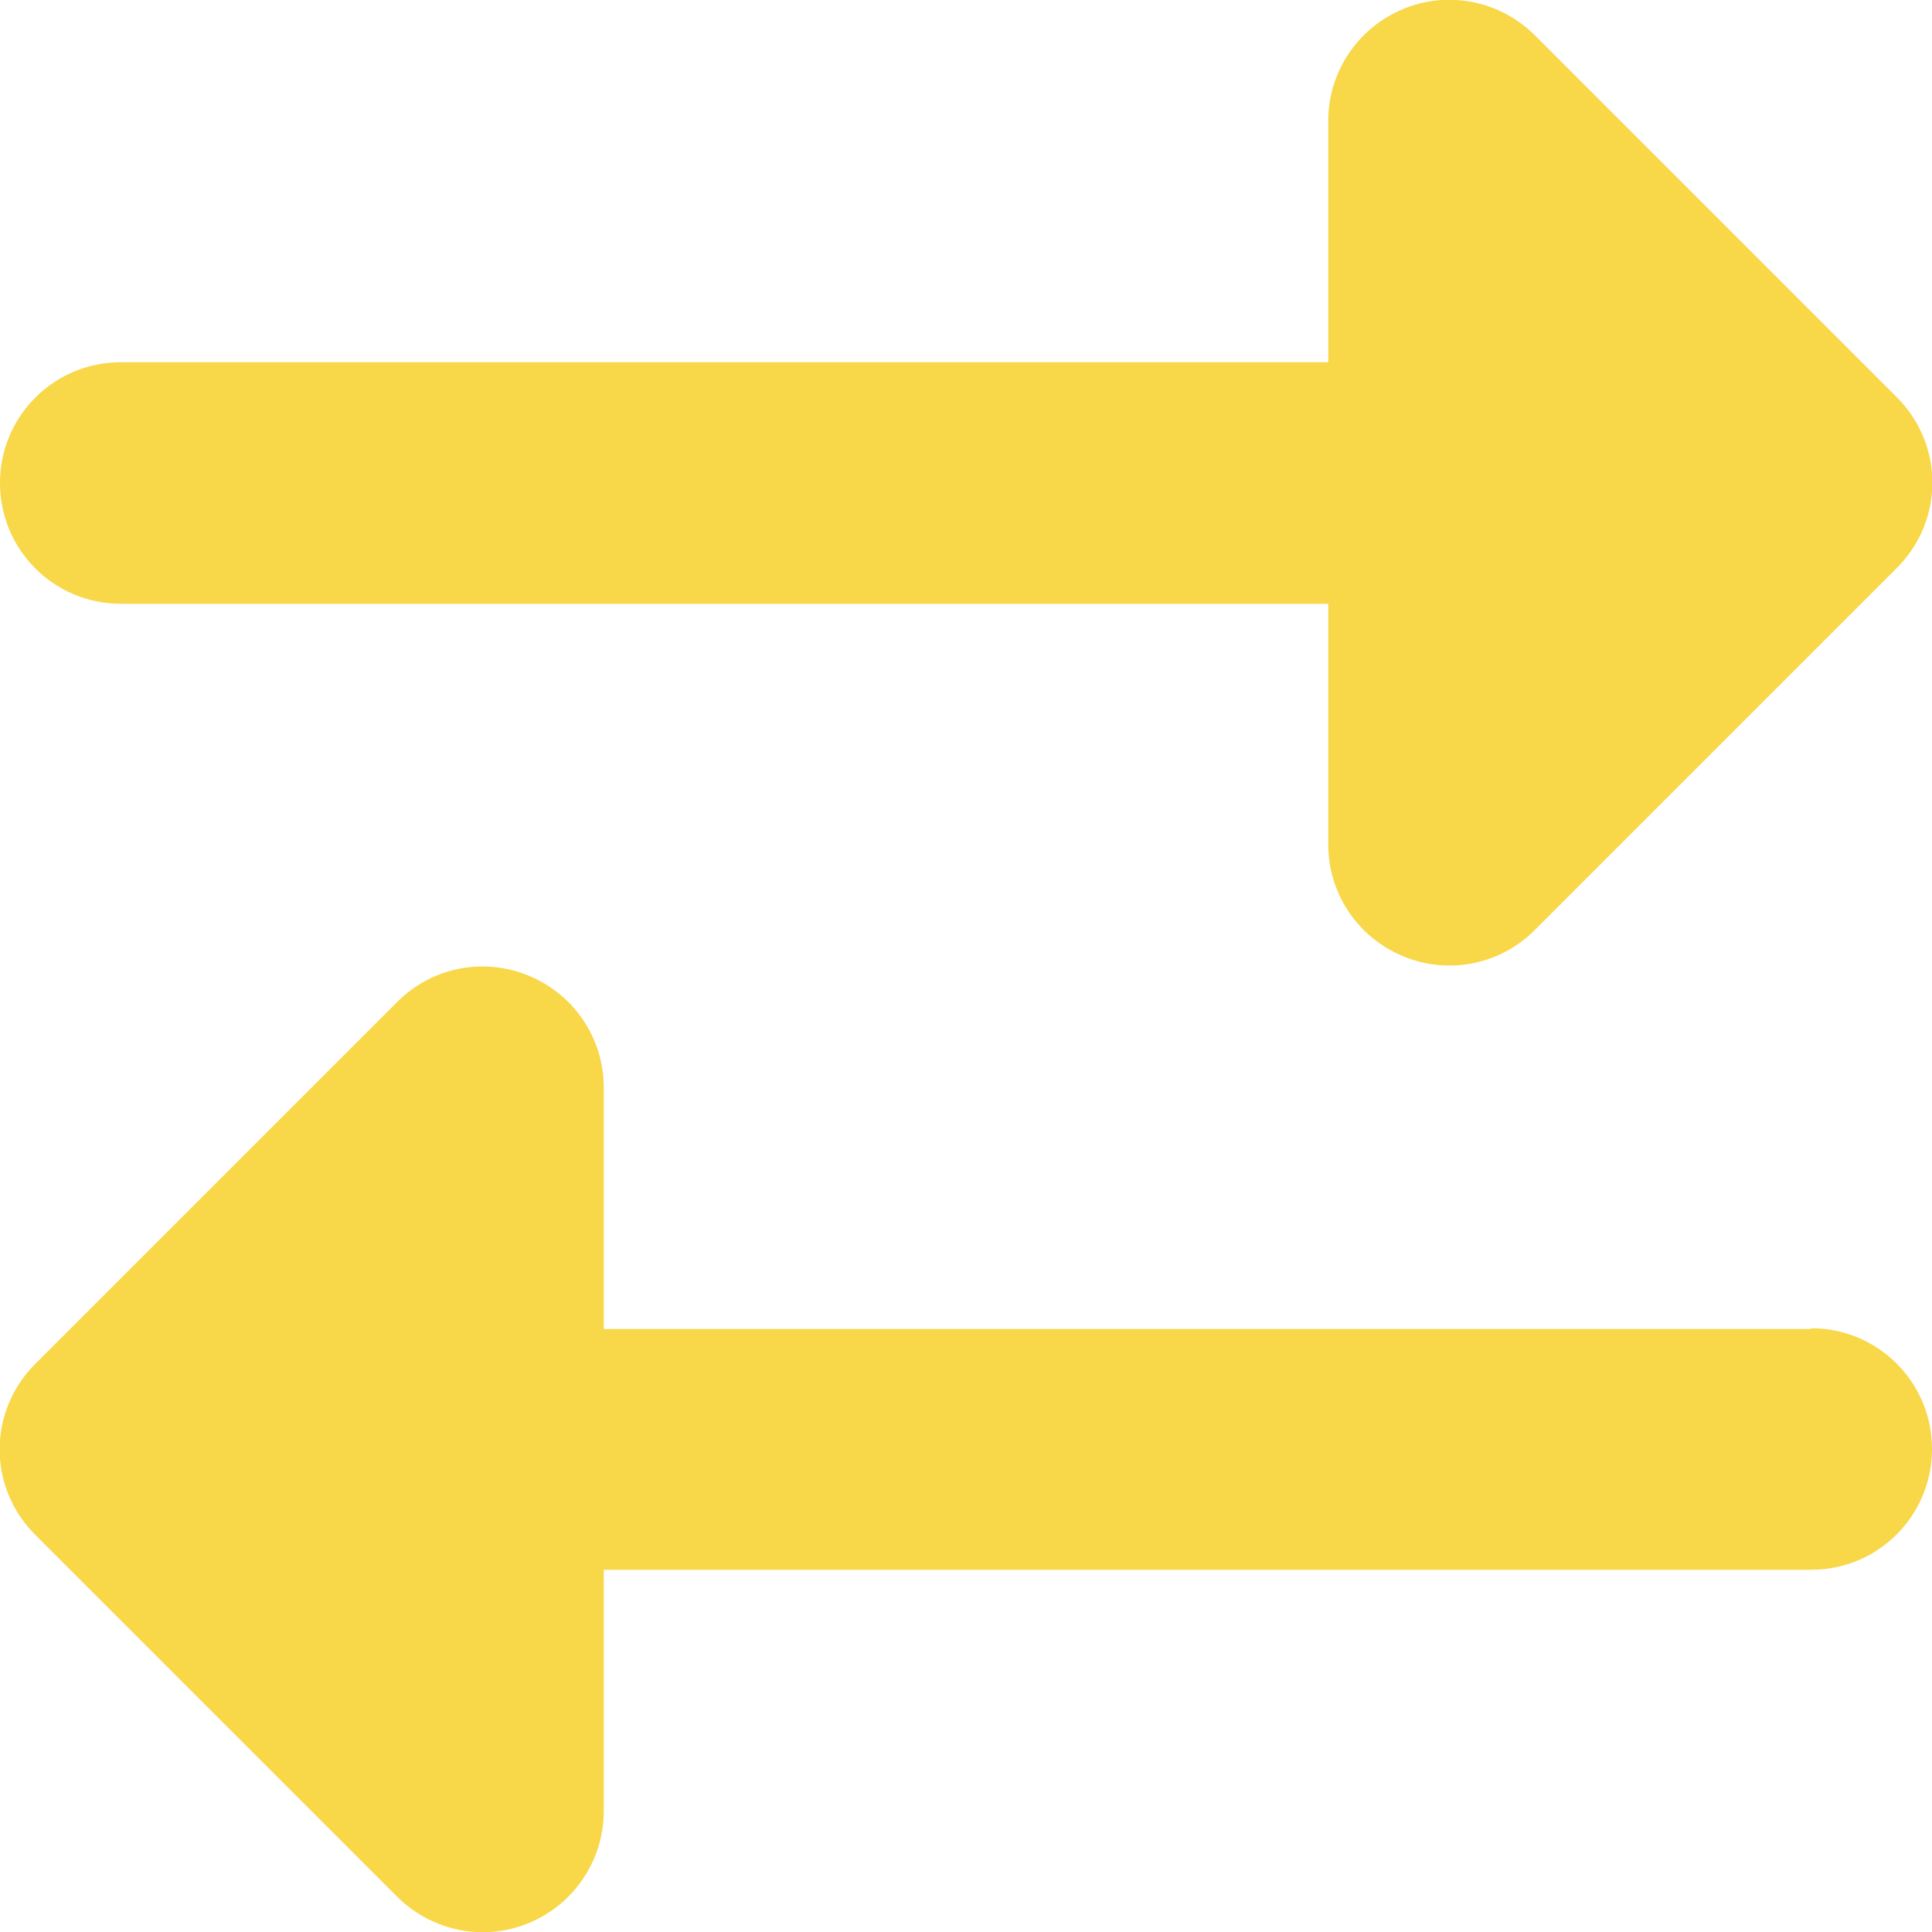 <?xml version="1.0" encoding="utf-8"?>
<svg xmlns="http://www.w3.org/2000/svg" xmlns:xlink="http://www.w3.org/1999/xlink" version="1.1" id="Ebene_1" x="0px" y="0px" viewBox="0 0 512 512" style="enable-background:new 0 0 512 512;" xml:space="preserve" width="70" height="70">
<style type="text/css">
	.st0{fill:#F8D748;}
</style>
<path class="st0" d="M32,96h320V32c0-12.9,7.8-24.6,19.8-29.6s25.7-2.2,34.9,6.9l96,96c6,6,9.4,14.1,9.4,22.6s-3.4,16.6-9.4,22.6  l-96,96c-9.2,9.2-22.9,11.9-34.9,6.9c-12-5-19.8-16.6-19.8-29.6V160H32c-17.7,0-32-14.3-32-32S14.3,96,32,96z M480,352  c17.7,0,32,14.3,32,32s-14.3,32-32,32H160v64c0,12.9-7.8,24.6-19.8,29.6c-12,5-25.7,2.2-34.9-6.9l-96-96c-6-6-9.4-14.1-9.4-22.6  s3.4-16.6,9.4-22.6l96-96c9.2-9.2,22.9-11.9,34.9-6.9c12,5,19.8,16.6,19.8,29.6v64h320V352z"/>
</svg>
